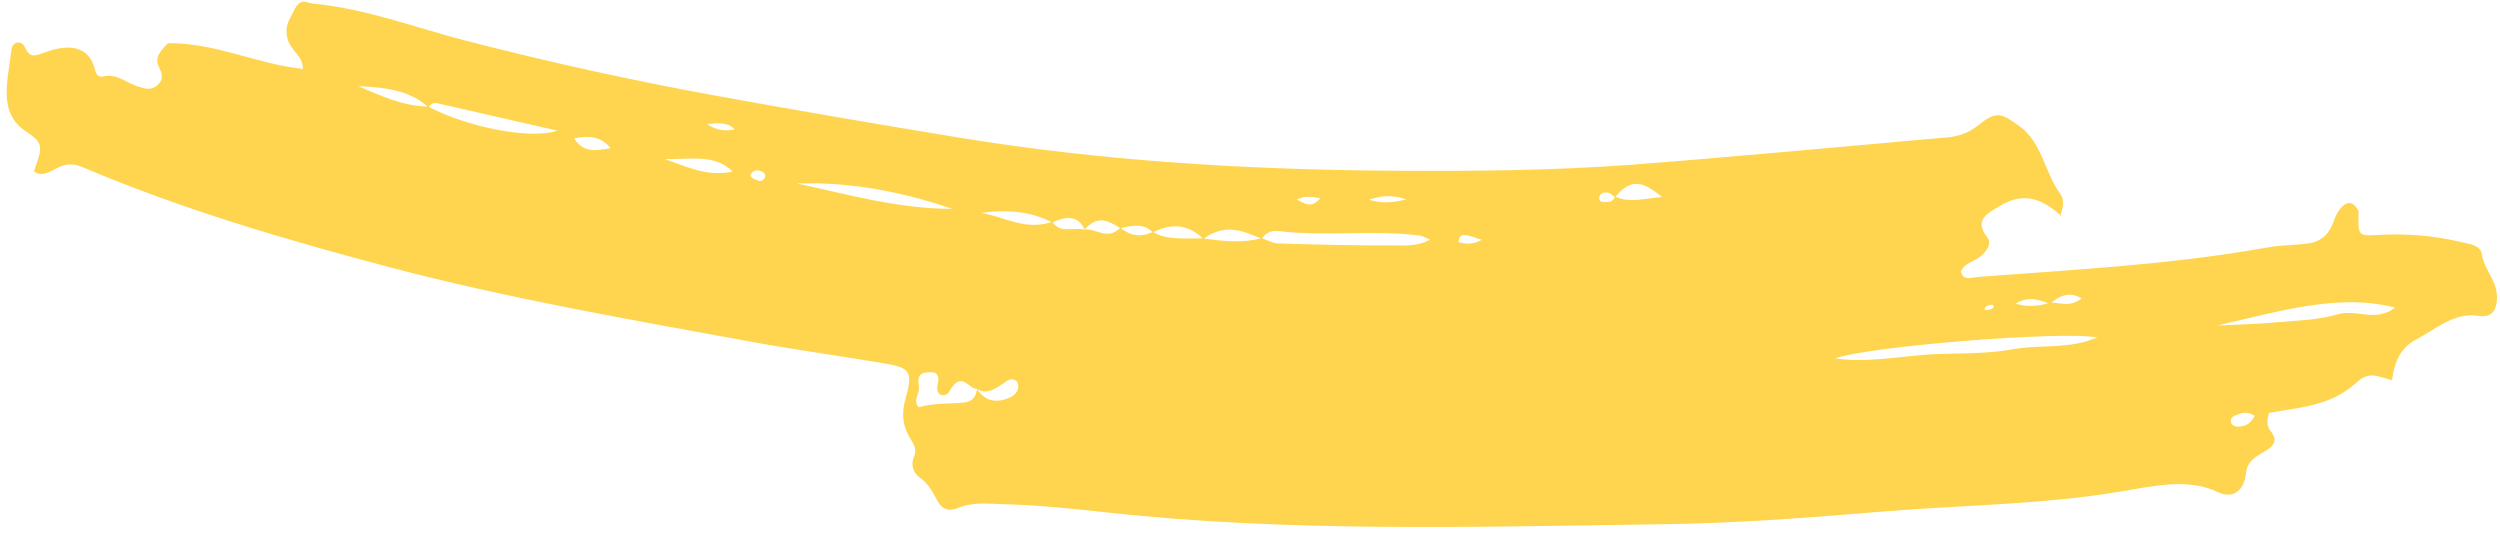 <?xml version="1.0" encoding="UTF-8"?> <svg xmlns="http://www.w3.org/2000/svg" width="342" height="73" viewBox="0 0 342 73" fill="none"><path d="M22.863 5.907C29.444 5.815 35.051 8.739 41.434 9.435C41.454 7.553 39.678 6.953 39.289 5.123C38.945 3.466 39.55 2.828 40.19 1.483C41.138 -0.441 41.908 0.388 42.781 0.489C50.157 1.182 56.865 3.816 63.865 5.601C74.936 8.451 86.131 10.936 97.455 13.002C108.779 15.067 120.144 17.011 131.526 18.877C150.554 21.972 170.008 23.189 189.699 23.35C200.982 23.439 212.276 23.36 223.677 22.498C237.833 21.409 252.03 20.052 266.219 18.807C267.749 18.68 269.161 18.31 270.635 17.131C273.208 15.02 273.88 15.616 276.147 17.173C279.333 19.353 279.73 23.664 281.875 26.578C282.455 27.382 282.235 28.507 281.804 29.595L281.988 29.528C279.672 27.506 277.151 26.034 273.655 28.131C272.082 29.077 269.923 30.031 271.842 32.434C272.561 33.349 271.72 34.49 270.796 35.174C269.953 35.819 268.863 35.94 268.246 37.095C268.505 38.499 269.702 37.945 270.552 37.887C283.755 36.883 296.903 36.225 310.241 33.842C311.485 33.607 312.728 33.575 313.952 33.474C316.151 33.301 318.267 33.37 319.382 29.913C319.719 28.886 321.401 26.255 322.681 28.954L322.667 28.829C322.548 32.227 322.531 32.305 325.395 32.141C329.255 31.918 332.945 32.236 336.533 33.078C337.71 33.357 339.313 33.506 339.496 34.691C339.839 37.048 341.746 38.423 341.579 41.006C341.46 43.006 340.339 43.429 338.955 43.204C335.82 42.685 333.163 45.039 330.359 46.549C328.455 47.564 327.554 49.457 327.23 52.007C325.608 51.642 324.146 50.702 322.562 52.167C319.357 55.162 315.776 55.606 312.209 56.175C311.503 56.287 310.818 56.412 310.396 56.486C309.96 57.98 310.295 58.555 310.712 59.089C311.505 60.077 311.213 60.926 310.017 61.627C308.843 62.34 307.461 62.961 307.274 64.629C306.965 67.654 304.997 68.079 303.543 67.376C299.41 65.371 294.818 66.449 290.325 67.206C279.083 69.093 268.043 69.088 256.885 70.033C247.11 70.853 237.33 71.584 227.668 71.713C202.057 72.058 176.326 72.859 151.312 70.086C146.52 69.561 141.758 69.083 136.905 68.96C135.014 68.905 133.112 68.669 131.166 69.456C129.706 70.06 128.886 69.669 128.198 68.451C127.584 67.306 126.971 66.161 125.904 65.393C125.129 64.824 124.444 63.9 125.074 62.373C125.396 61.571 125.06 60.85 124.712 60.297C123.617 58.58 123.17 56.949 123.941 54.281C124.947 50.76 124.303 50.267 121.011 49.716C115.121 48.724 109.186 47.911 103.333 46.855C86.538 43.78 69.697 40.883 53.309 36.561C38.995 32.779 24.797 28.599 11.275 22.861C10.078 22.366 9.055 22.323 7.781 23.007C6.73 23.559 5.616 24.22 4.652 23.424C5.795 20.07 6.07 19.648 3.508 17.948C-0.351 15.374 1.097 10.946 1.566 6.849C1.71 5.505 3.045 5.614 3.378 6.391C4.123 8.109 4.787 7.622 6.528 7.035C8.939 6.199 12.147 5.945 13.006 9.565C13.165 10.24 13.515 10.59 14.087 10.458C16.045 9.999 17.309 11.377 18.903 11.842C19.821 12.116 20.701 12.455 21.628 11.567C22.519 10.689 22.065 9.87 21.719 9.115C21.076 7.72 22.114 6.84 22.988 5.893L22.838 5.951L22.863 5.907ZM280.383 41.412C281.711 41.284 282.973 42.167 284.774 40.829C283.091 39.817 281.765 40.442 280.419 41.55C279.006 41.075 277.639 40.422 275.74 41.528C277.176 41.997 278.723 41.959 280.383 41.412ZM153.28 31.227C151.781 30.352 150.309 29.23 148.375 31.394C147.467 29.407 145.82 29.582 143.948 30.442C141.016 28.875 137.682 28.648 134.166 29.13C137.417 29.601 140.217 31.643 143.956 30.329C144.986 32.009 146.921 31.04 148.397 31.407C150.034 31.197 151.42 32.968 153.262 31.159C154.505 32.175 155.934 32.572 157.68 31.727C159.723 32.92 162.205 32.562 164.592 32.615C167.186 32.964 169.801 33.325 172.602 32.571C173.33 32.821 174.034 33.262 174.799 33.3C180.179 33.468 185.584 33.593 190.987 33.572C192.351 33.581 193.786 33.72 195.639 32.791C194.914 32.485 194.601 32.273 194.221 32.225C187.901 31.421 181.206 32.407 174.886 31.603C174.182 31.512 173.234 31.687 172.607 32.662C170.113 31.643 167.665 30.446 164.61 32.684C162.723 30.825 160.474 30.386 157.698 31.796C156.53 30.502 154.894 30.858 153.293 31.206L153.28 31.227ZM220.924 26.864C222.692 27.779 224.713 27.211 227.347 26.942C225.002 25.02 223.235 24.104 220.939 26.989C220.647 26.79 220.375 26.456 220.042 26.378C219.553 26.268 218.829 26.311 218.769 27.063C218.712 27.758 219.475 27.65 219.984 27.626C220.402 27.608 220.788 27.396 220.937 26.842L220.924 26.864ZM133.699 53.189C132.462 53.312 131.573 50.491 129.85 53.593C129.393 54.376 127.864 54.299 128.283 52.533C128.686 50.845 127.659 50.857 126.728 50.955C125.422 51.096 125.593 52.099 125.716 52.987C125.843 53.818 124.823 54.767 125.675 55.702C127.422 55.206 129.269 55.236 131.137 55.132C132.202 55.054 133.41 55.031 133.652 53.22C134.729 54.868 136.283 55.251 138.249 54.33C139.017 53.962 139.47 53.236 139.249 52.466C139.095 51.881 138.326 51.752 137.867 52.038C136.467 52.94 135.148 54.151 133.652 53.22L133.699 53.189ZM58.613 14.598C63.868 17.375 72.573 19.135 76.253 17.874C70.419 16.537 65.074 15.311 59.694 14.093C59.283 13.999 58.916 14.28 58.618 14.689C55.978 12.273 52.526 11.948 49.006 11.787C52.069 13.08 55.077 14.515 58.591 14.585L58.613 14.598ZM251.074 49.041C255.086 49.605 259.216 48.869 263.286 48.536C267.253 48.229 271.215 48.531 275.198 47.797C279.113 47.081 282.976 47.851 286.909 46.155C281.905 45.244 255.534 47.39 251.087 49.019L251.074 49.041ZM303.39 44.529C306.094 44.388 308.804 44.339 311.516 44.086C314.249 43.846 317.05 43.791 319.751 43.007C322.508 42.228 324.853 44.15 327.66 42.088C319.853 40.037 311.482 42.697 303.368 44.516L303.39 44.529ZM130.266 28.573C123.536 26.276 116.523 24.862 109.041 25.098C116.026 26.611 122.868 28.567 130.266 28.573ZM90.922 21.746C93.877 22.773 96.704 24.219 100.226 23.478C97.74 20.948 94.16 21.889 90.922 21.746ZM78.553 18.925C79.764 20.944 81.465 20.625 83.541 20.264C82.157 18.64 80.598 18.517 78.553 18.925ZM192.366 27.267C190.355 26.618 189.049 26.759 187.265 27.32C188.804 27.81 190.505 27.793 192.366 27.267ZM202.709 32.81C200.13 31.887 199.642 31.923 199.531 33.111C200.537 33.436 201.585 33.436 202.709 32.81ZM96.747 16.959C97.815 17.758 99.07 18.005 100.511 17.7C99.518 16.654 98.174 16.86 96.747 16.959ZM308.441 56.889C307.641 56.364 306.95 56.398 306.246 56.657C305.748 56.861 305.016 57.017 305.211 57.83C305.271 58.127 305.762 58.385 306.124 58.363C306.926 58.336 307.77 58.188 308.454 56.868L308.441 56.889ZM177.411 27.278C178.693 28.027 179.514 28.418 180.625 27.114C179.652 26.983 178.802 26.692 177.411 27.278ZM103.138 24.479C103.58 24.62 104.039 25.033 104.502 24.488C104.856 24.082 104.657 23.675 104.296 23.494C103.849 23.262 103.291 23.169 102.844 23.636C102.383 24.125 102.881 24.27 103.104 24.488L103.138 24.479ZM271.65 41.996C271.382 42.306 271.44 42.456 271.849 42.404C272.099 42.375 272.418 42.328 272.597 42.17C272.837 41.96 272.742 41.672 272.393 41.672C272.156 41.679 271.895 41.877 271.628 41.983L271.65 41.996Z" fill="#FFD54F"></path></svg> 